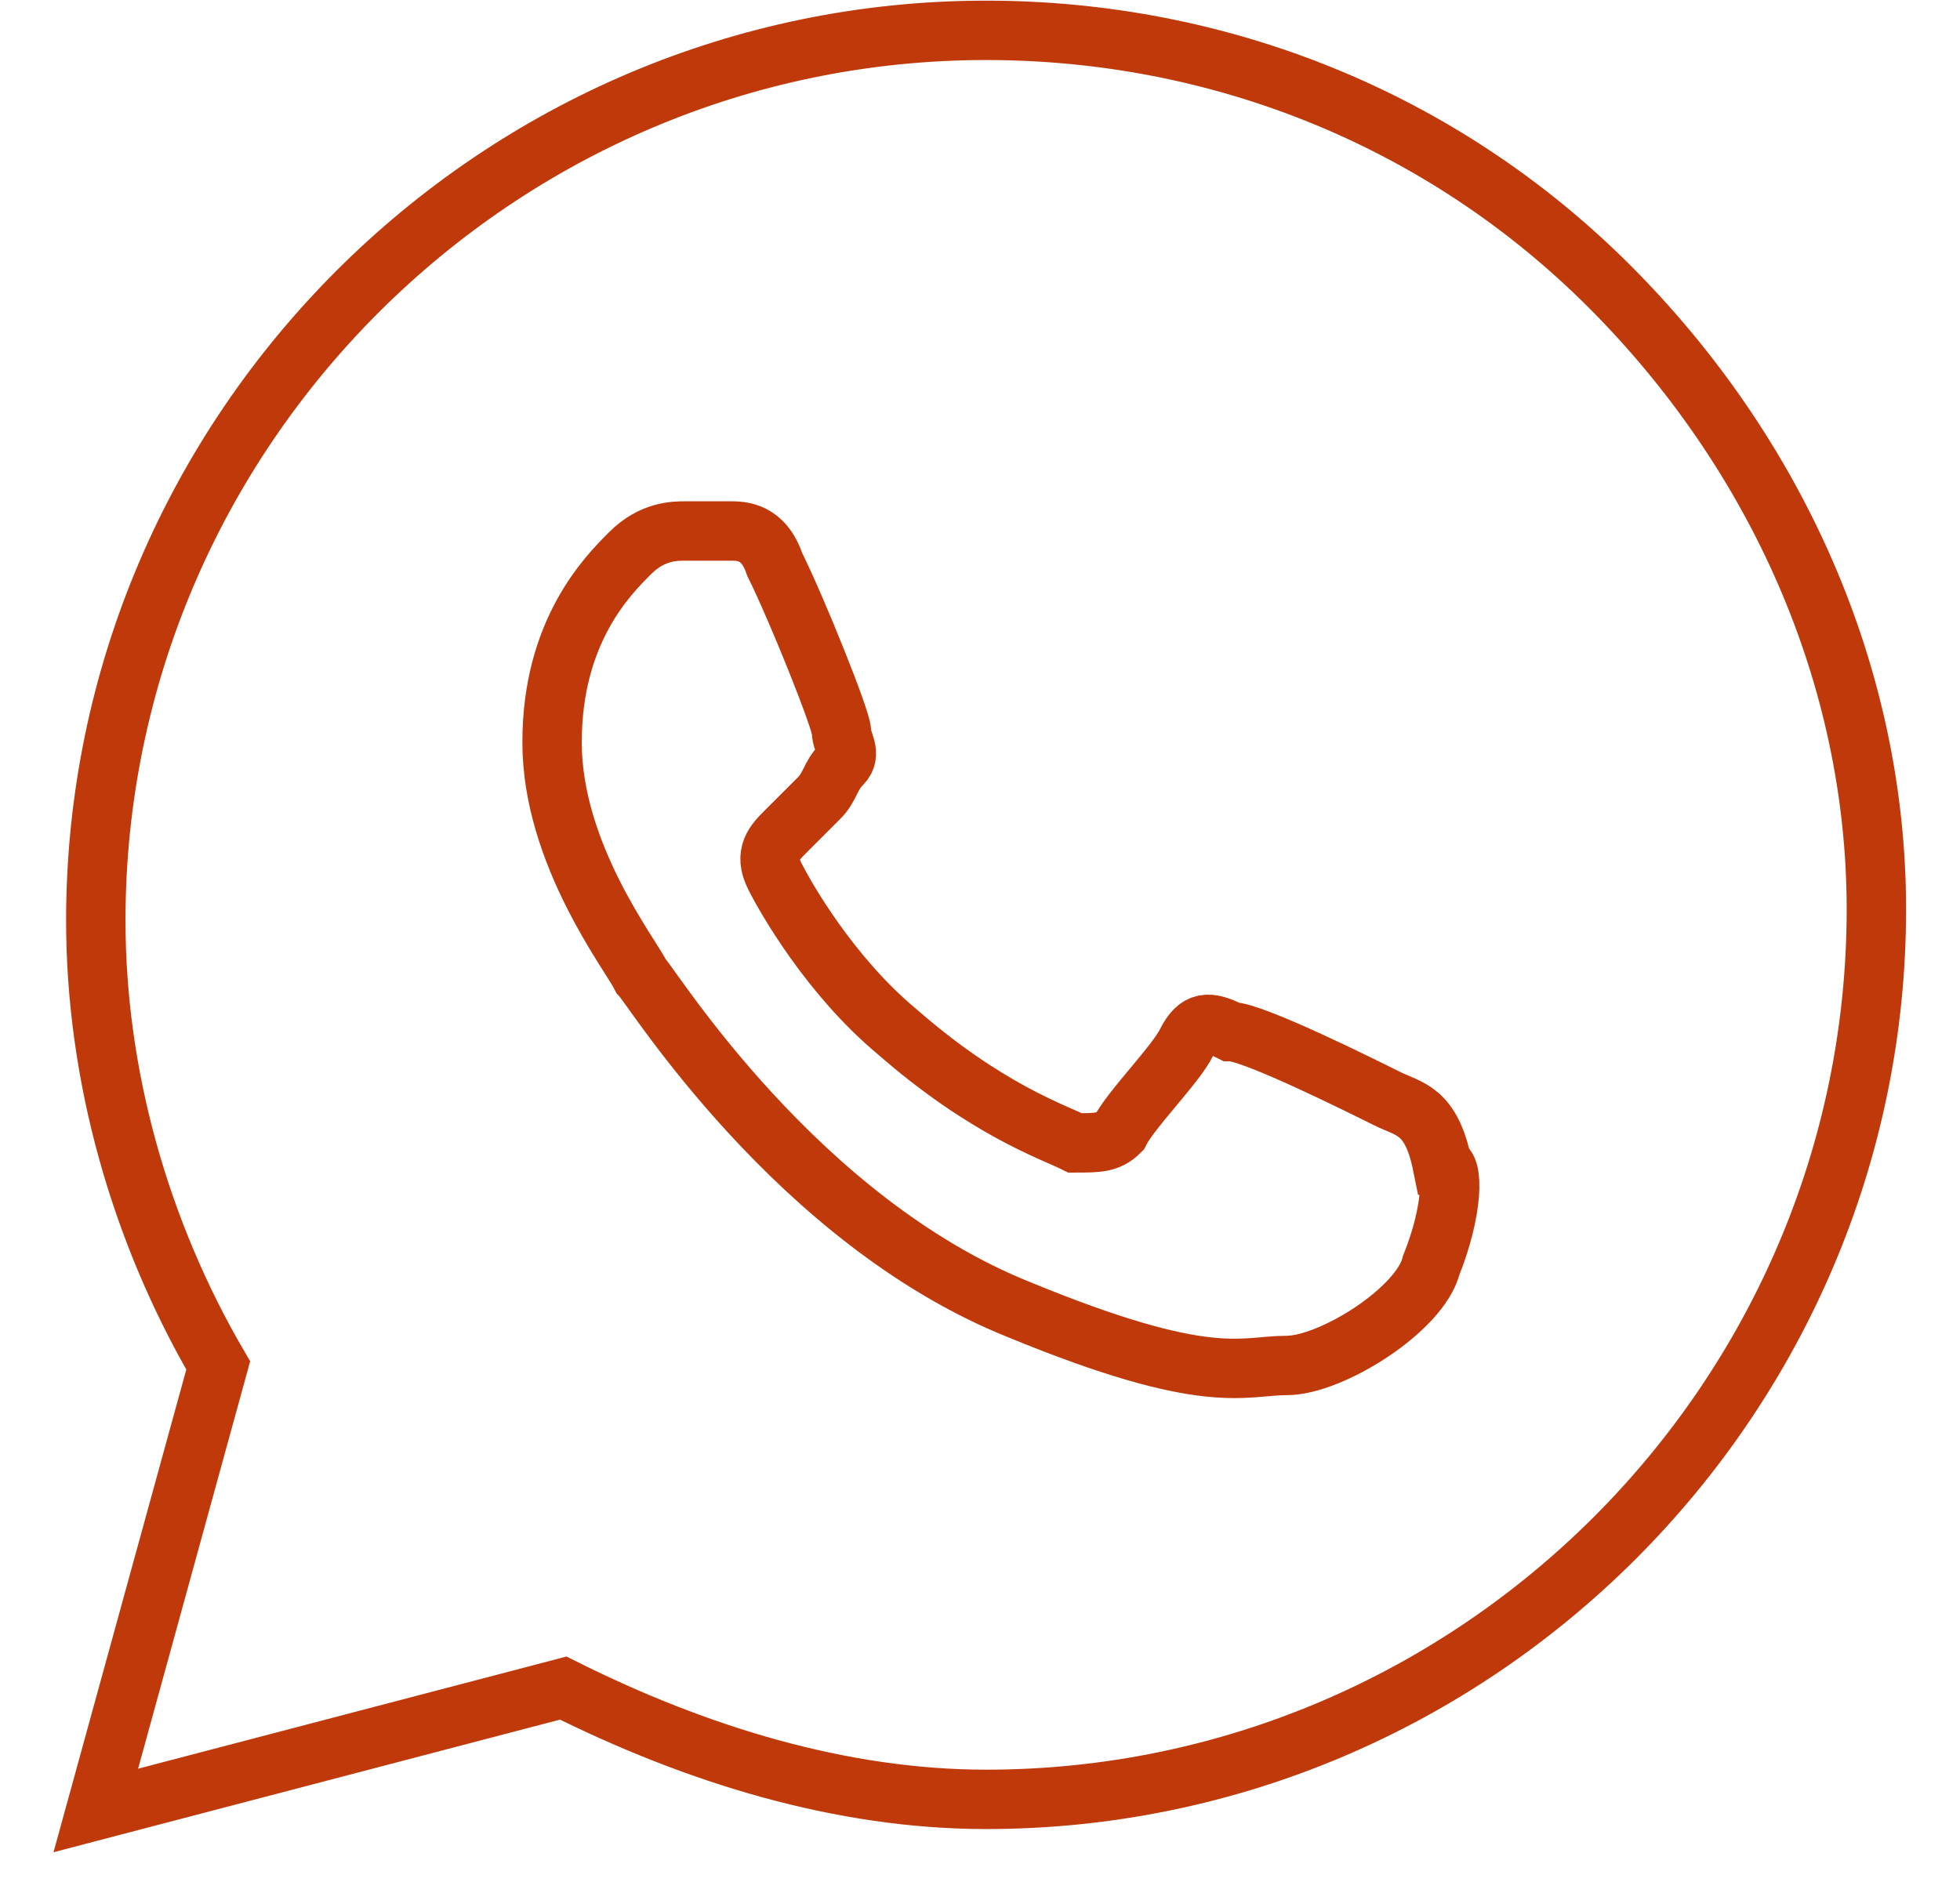 <svg width="33" height="32" viewBox="0 0 33 32" fill="none" xmlns="http://www.w3.org/2000/svg">
<path fill-rule="evenodd" clip-rule="evenodd" d="M27.095 4.82C24.285 2.01 20.537 0.511 16.603 0.511C8.358 0.511 1.613 7.256 1.613 15.5C1.613 18.123 2.363 20.746 3.674 22.995L1.613 30.489L9.483 28.428C11.731 29.552 14.167 30.302 16.603 30.302C24.847 30.302 31.592 23.557 31.592 15.313C31.592 11.378 29.906 7.631 27.095 4.82ZM23.348 18.498C22.973 18.311 21.099 17.374 20.725 17.374C20.35 17.186 20.163 17.186 19.975 17.561C19.788 17.936 19.038 18.685 18.851 19.06C18.664 19.247 18.476 19.247 18.102 19.247C17.727 19.06 16.603 18.685 15.104 17.374C13.979 16.437 13.23 15.125 13.043 14.751C12.855 14.376 13.043 14.188 13.23 14.001C13.417 13.814 13.605 13.626 13.792 13.439C13.979 13.252 13.979 13.064 14.167 12.877C14.354 12.69 14.167 12.502 14.167 12.315C14.167 12.127 13.417 10.254 13.043 9.504C12.855 8.942 12.481 8.942 12.293 8.942C12.106 8.942 11.918 8.942 11.544 8.942C11.356 8.942 10.982 8.942 10.607 9.317C10.232 9.692 9.295 10.628 9.295 12.502C9.295 14.376 10.607 16.062 10.794 16.437C10.982 16.624 13.417 20.559 17.165 22.058C20.35 23.369 20.912 22.995 21.662 22.995C22.411 22.995 23.91 22.058 24.097 21.308C24.472 20.372 24.472 19.622 24.285 19.622C24.097 18.685 23.723 18.685 23.348 18.498Z" stroke="#BF390B"/>
</svg>
